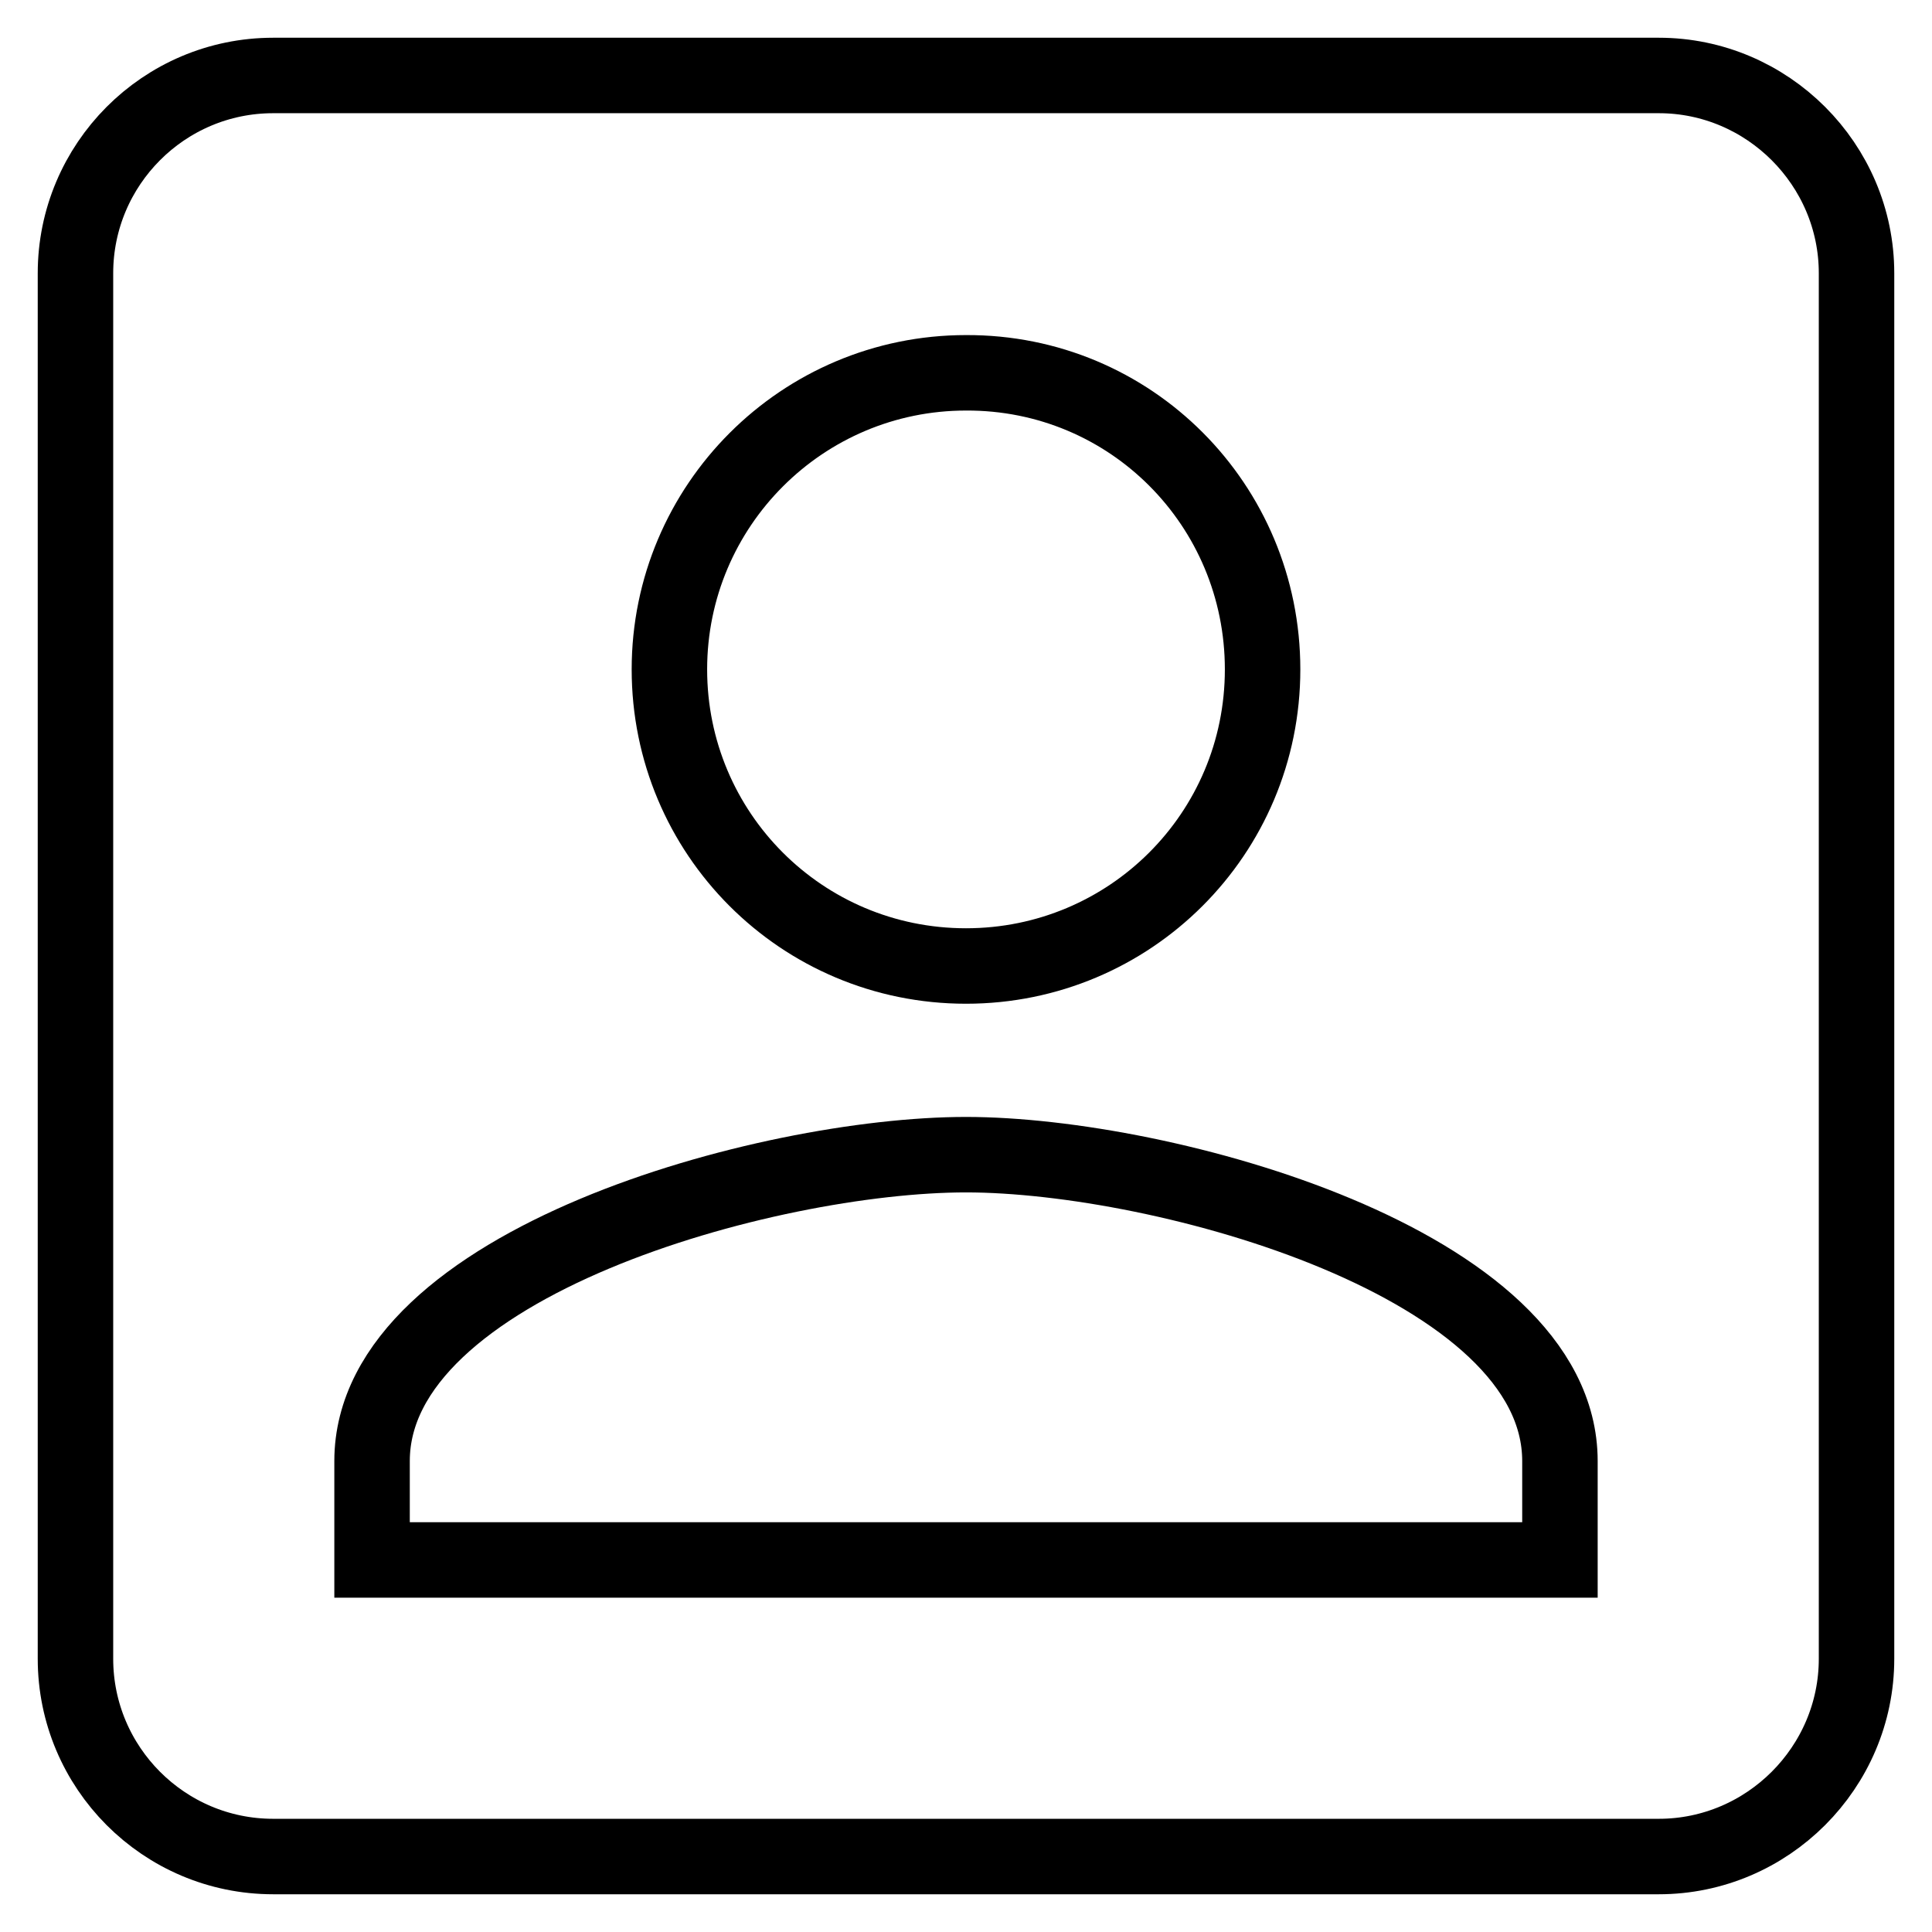 <?xml version="1.0" encoding="utf-8"?>
<!-- Svg Vector Icons : http://www.onlinewebfonts.com/icon -->
<!DOCTYPE svg PUBLIC "-//W3C//DTD SVG 1.1//EN" "http://www.w3.org/Graphics/SVG/1.1/DTD/svg11.dtd">
<svg version="1.1" xmlns="http://www.w3.org/2000/svg" xmlns:xlink="http://www.w3.org/1999/xlink" x="0px" y="0px" viewBox="0 0 256 256" enable-background="new 0 0 256 256" xml:space="preserve">
<g> <path stroke-width="10" fill-opacity="0" stroke="#000000"  d="M10,36.2v183.6c0,14.4,11.7,26.2,26.2,26.2h183.6c14.4,0,26.2-11.8,26.2-26.2V36.2 c0-14.4-11.8-26.2-26.2-26.2H36.2C21.7,10,10,21.8,10,36.2z M167.3,88.7c0,21.8-17.6,39.3-39.3,39.3c-21.8,0-39.3-17.6-39.3-39.3 s17.6-39.3,39.3-39.3C149.8,49.3,167.3,66.9,167.3,88.7L167.3,88.7z M49.3,193.6c0-26.2,52.4-40.6,78.7-40.6 c26.2,0,78.7,14.4,78.7,40.6v13.1H49.3V193.6z"/></g>
</svg>